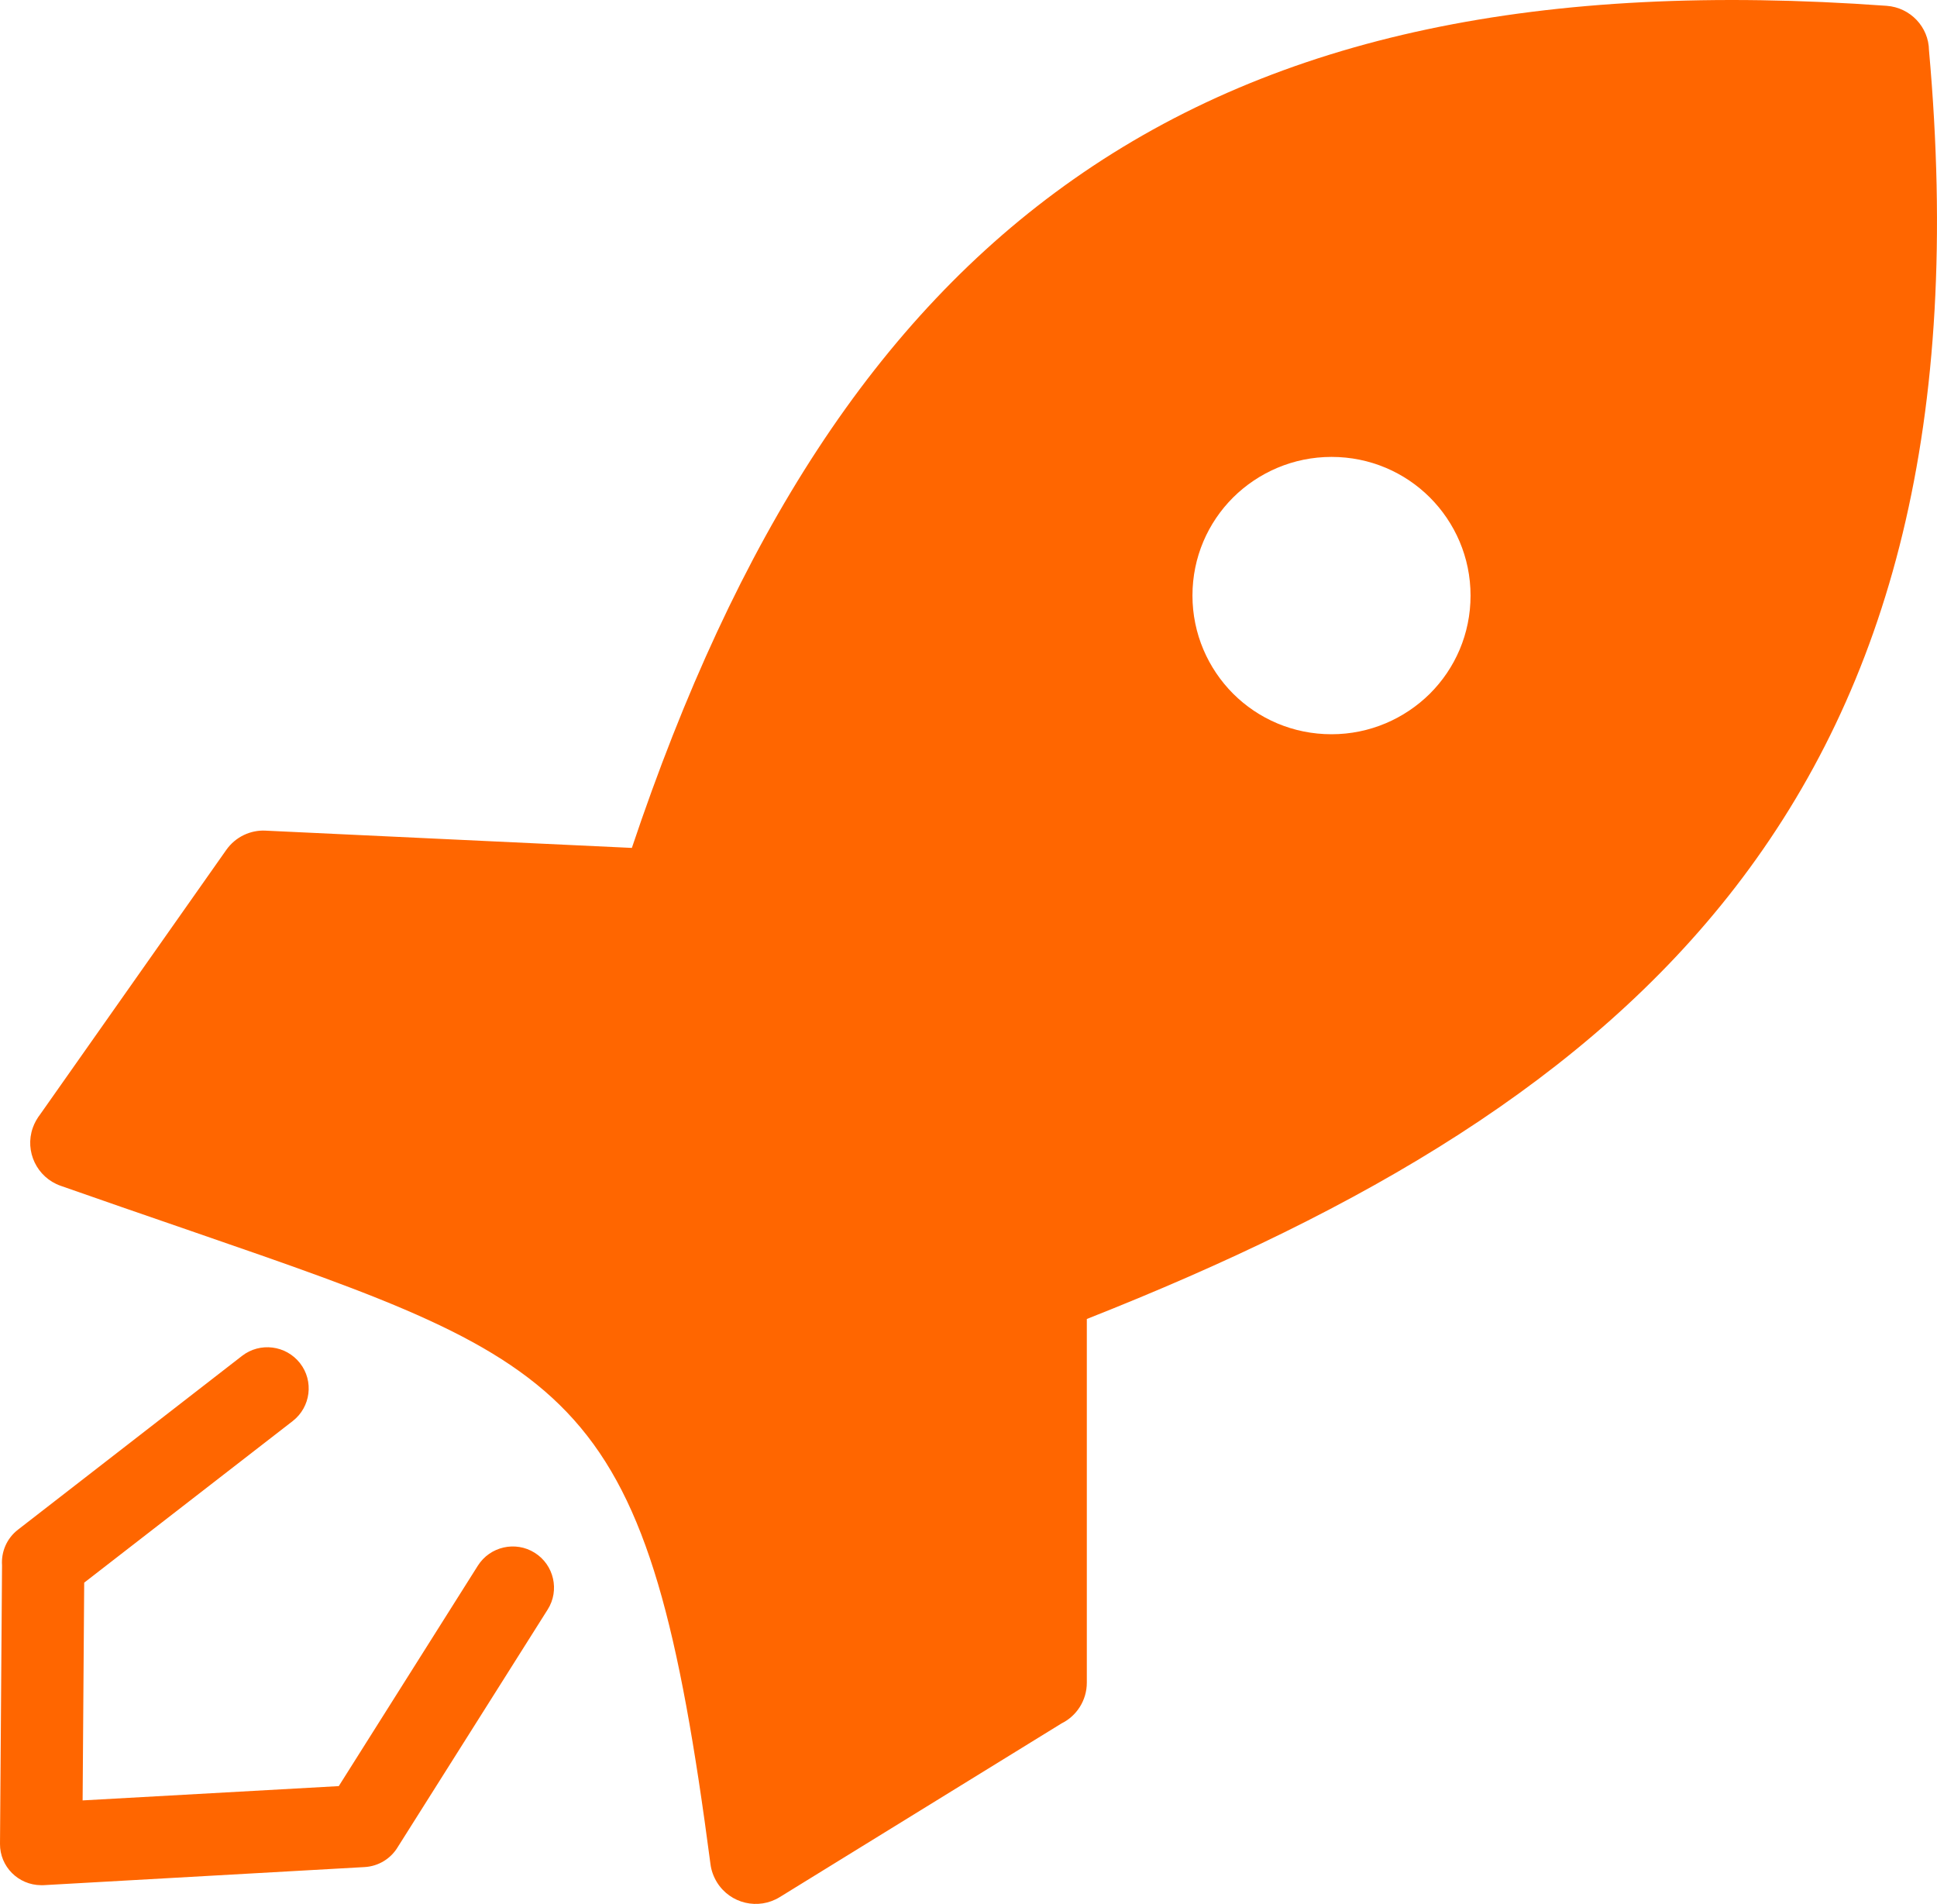 <svg width="58" height="57" viewBox="0 0 58 57" fill="none" xmlns="http://www.w3.org/2000/svg">
<path d="M7.246 40.594C7.784 40.175 8.563 40.274 8.983 40.811C9.403 41.347 9.304 42.124 8.766 42.543L2.521 47.382L2.474 53.901L10.144 53.473L14.308 46.874C14.671 46.299 15.436 46.125 16.012 46.488C16.588 46.85 16.763 47.613 16.399 48.187L11.915 55.29C11.712 55.634 11.343 55.874 10.914 55.897L1.298 56.439C1.275 56.439 1.251 56.439 1.227 56.439C0.548 56.434 -0.005 55.883 3.00361e-05 55.201L0.061 46.864C0.033 46.464 0.198 46.059 0.538 45.796L7.246 40.594ZM18.92 25.385C22.035 16.098 26.237 9.513 32.147 5.366C38.279 1.059 46.162 -0.57 56.49 0.174C57.203 0.225 57.751 0.809 57.76 1.506C58.761 12.657 56.59 20.565 51.964 26.557C47.512 32.319 40.833 36.217 32.543 39.488V50.376C32.543 50.908 32.236 51.374 31.788 51.595L23.348 56.796C22.706 57.192 21.866 56.994 21.469 56.354C21.365 56.184 21.299 56.001 21.275 55.817C19.406 41.573 17.419 40.891 5.74 36.861C4.343 36.381 2.837 35.859 1.817 35.501C1.105 35.252 0.732 34.47 0.982 33.764C1.034 33.614 1.114 33.477 1.208 33.355L6.774 25.447C7.052 25.051 7.506 24.844 7.954 24.868L18.92 25.385ZM42.815 14.893C42.06 14.14 41.021 13.679 39.87 13.679C38.722 13.679 37.679 14.145 36.924 14.893C36.169 15.646 35.706 16.682 35.706 17.83C35.706 18.974 36.173 20.015 36.924 20.768C37.679 21.521 38.718 21.982 39.87 21.982C41.017 21.982 42.06 21.516 42.815 20.768C43.57 20.015 44.033 18.979 44.033 17.83C44.033 16.682 43.566 15.646 42.815 14.893Z" fill="#FF6600"/>
</svg>
